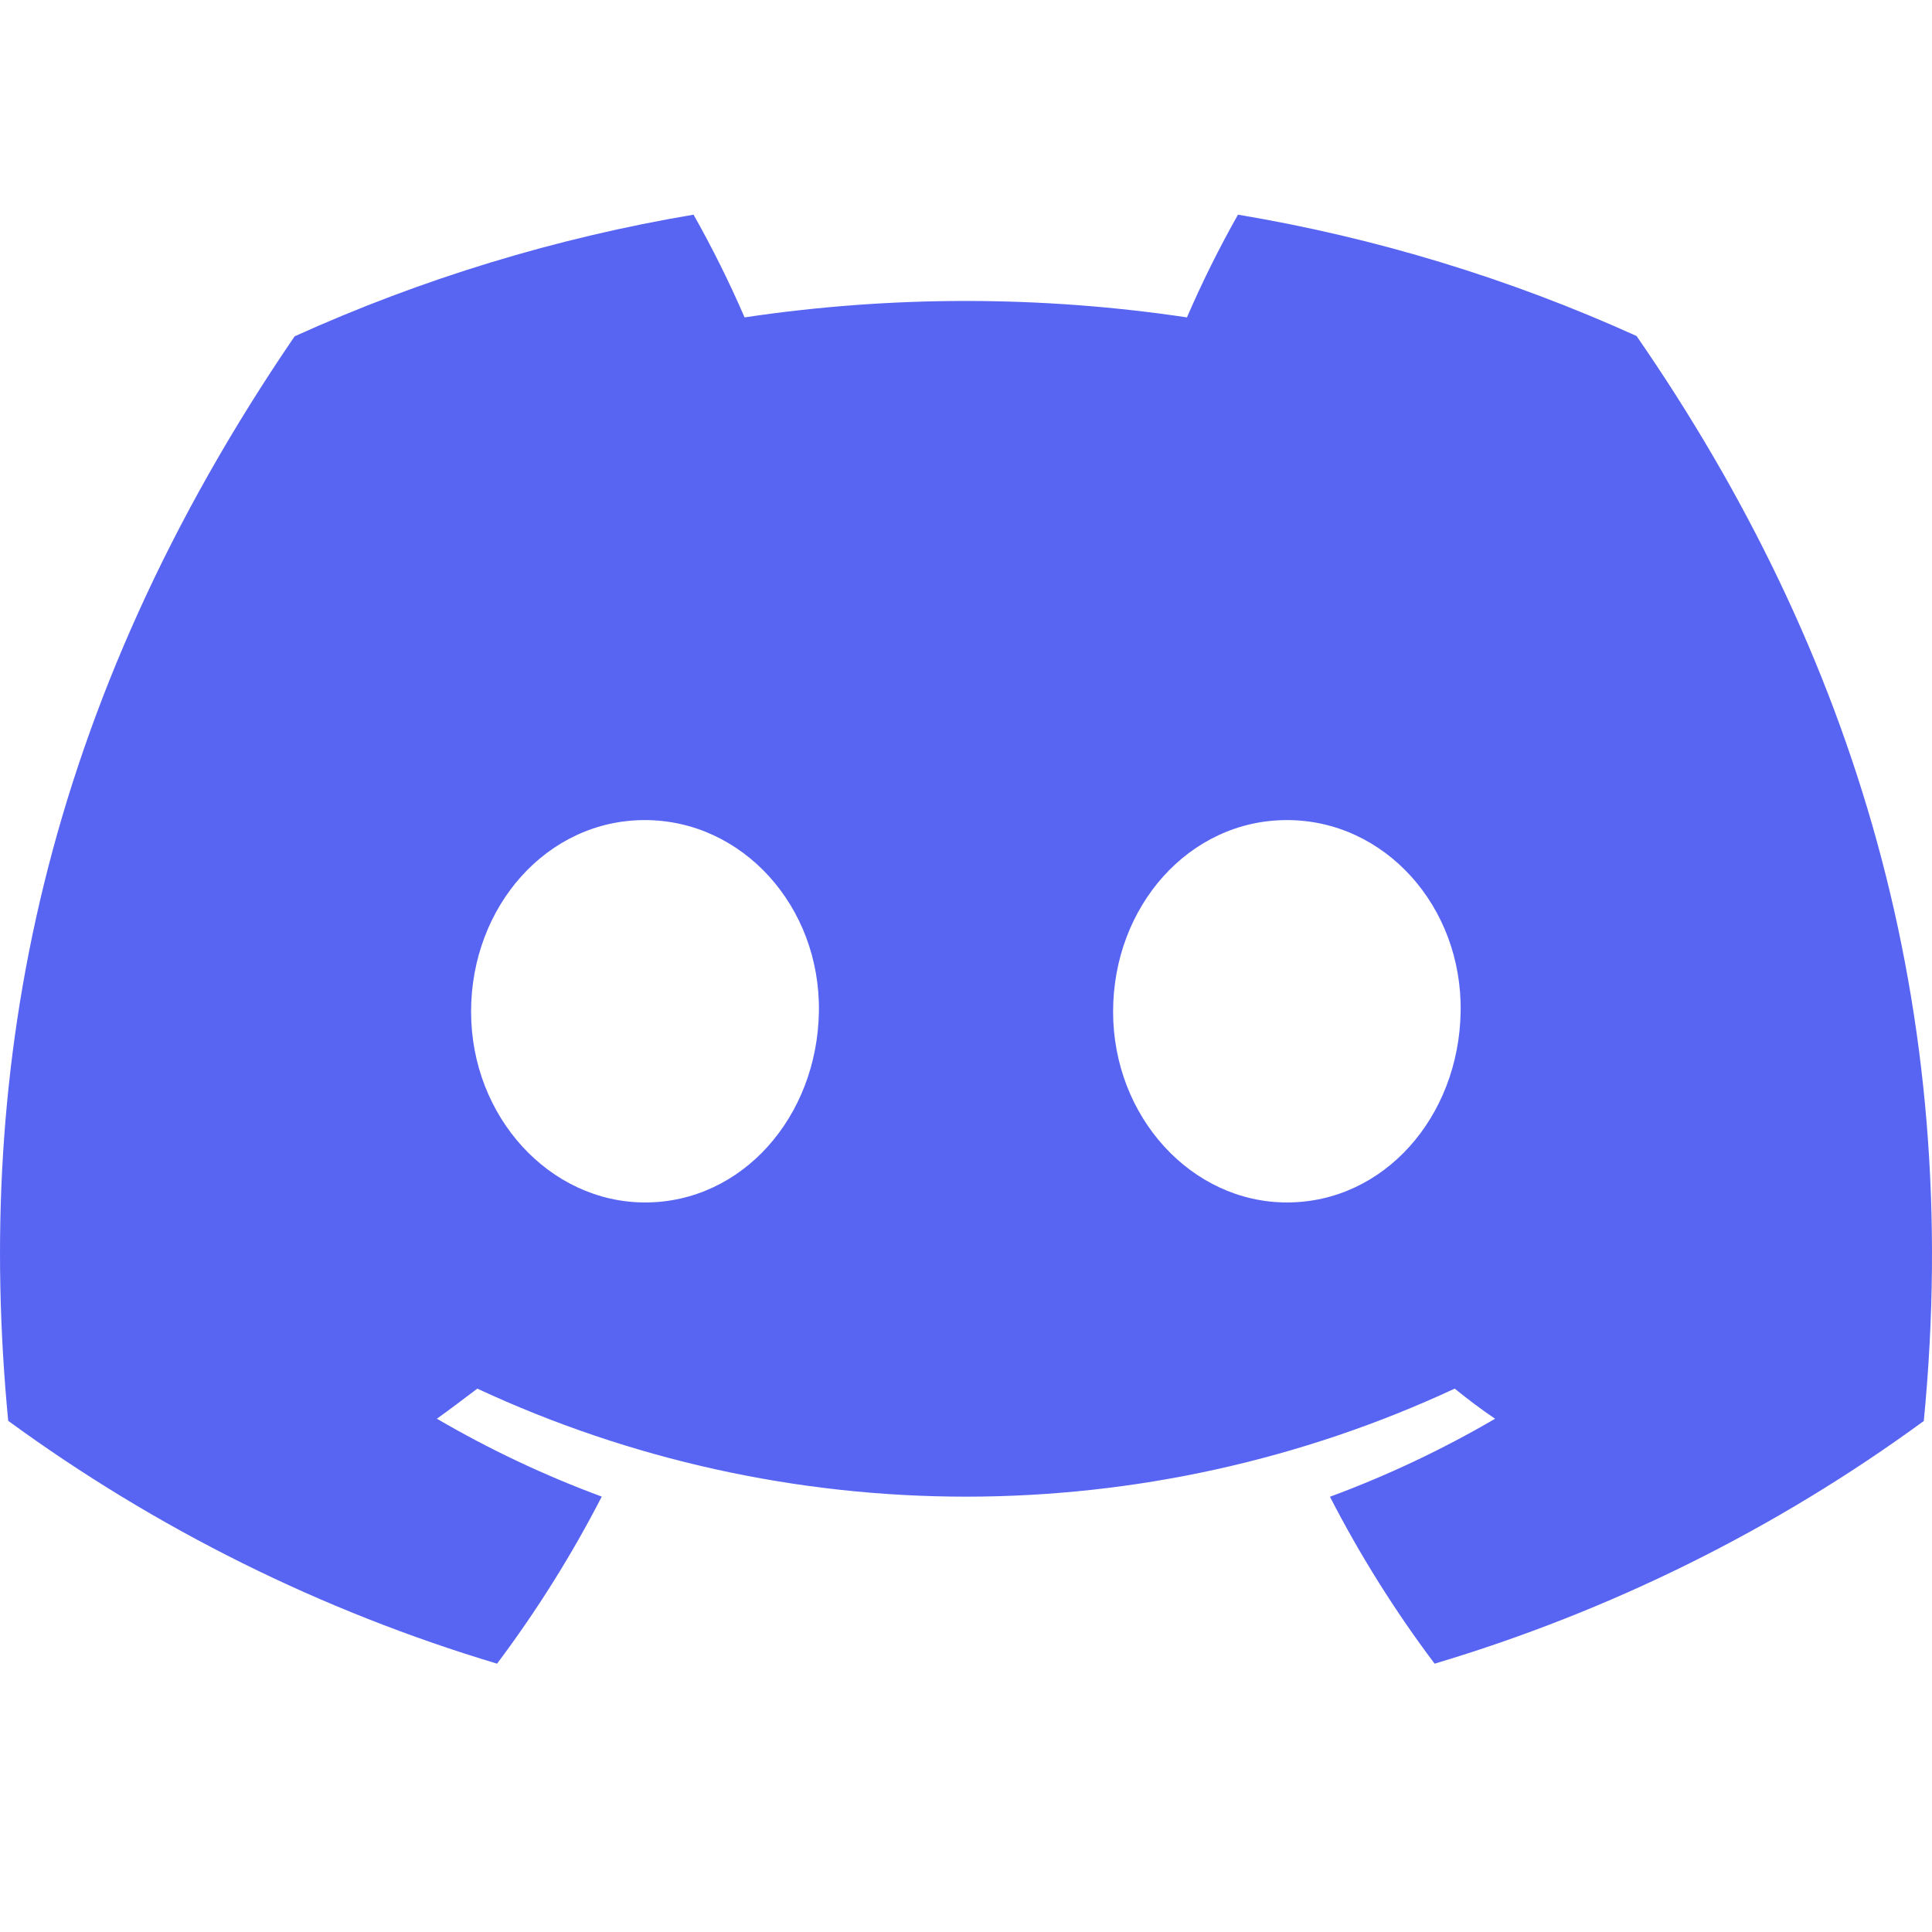 <svg width="36" height="36" viewBox="0 0 36 36" fill="none" xmlns="http://www.w3.org/2000/svg">
<g clip-path="url(#clip0_11_2)">
<path d="M30.495 6.261C28.13 5.19 25.633 4.429 23.068 4C22.717 4.621 22.4 5.26 22.117 5.914C19.385 5.506 16.607 5.506 13.874 5.914C13.591 5.26 13.274 4.621 12.923 4C10.357 4.433 7.858 5.195 5.49 6.267C0.79 13.149 -0.484 19.859 0.153 26.475C2.906 28.487 5.986 30.018 9.262 31C9.999 30.018 10.652 28.977 11.213 27.887C10.148 27.493 9.12 27.008 8.141 26.436C8.398 26.251 8.65 26.06 8.894 25.875C11.743 27.201 14.852 27.888 18 27.888C21.148 27.888 24.257 27.201 27.106 25.875C27.352 26.074 27.605 26.265 27.859 26.436C26.878 27.009 25.849 27.495 24.782 27.89C25.342 28.979 25.994 30.02 26.732 31C30.011 30.022 33.094 28.492 35.847 26.478V26.478C36.595 18.806 34.57 12.157 30.495 6.261ZM12.02 22.406C10.244 22.406 8.778 20.812 8.778 18.851C8.778 16.889 10.194 15.281 12.014 15.281C13.835 15.281 15.29 16.889 15.259 18.851C15.228 20.812 13.829 22.406 12.02 22.406ZM23.98 22.406C22.202 22.406 20.741 20.812 20.741 18.851C20.741 16.889 22.157 15.281 23.98 15.281C25.804 15.281 27.248 16.889 27.217 18.851C27.185 20.812 25.79 22.406 23.98 22.406Z" fill="#5865F2"/>
</g>
<defs>
<clipPath id="clip0_11_2">
<rect width="36" height="36" fill="white"/>
</clipPath>
</defs>
</svg>
